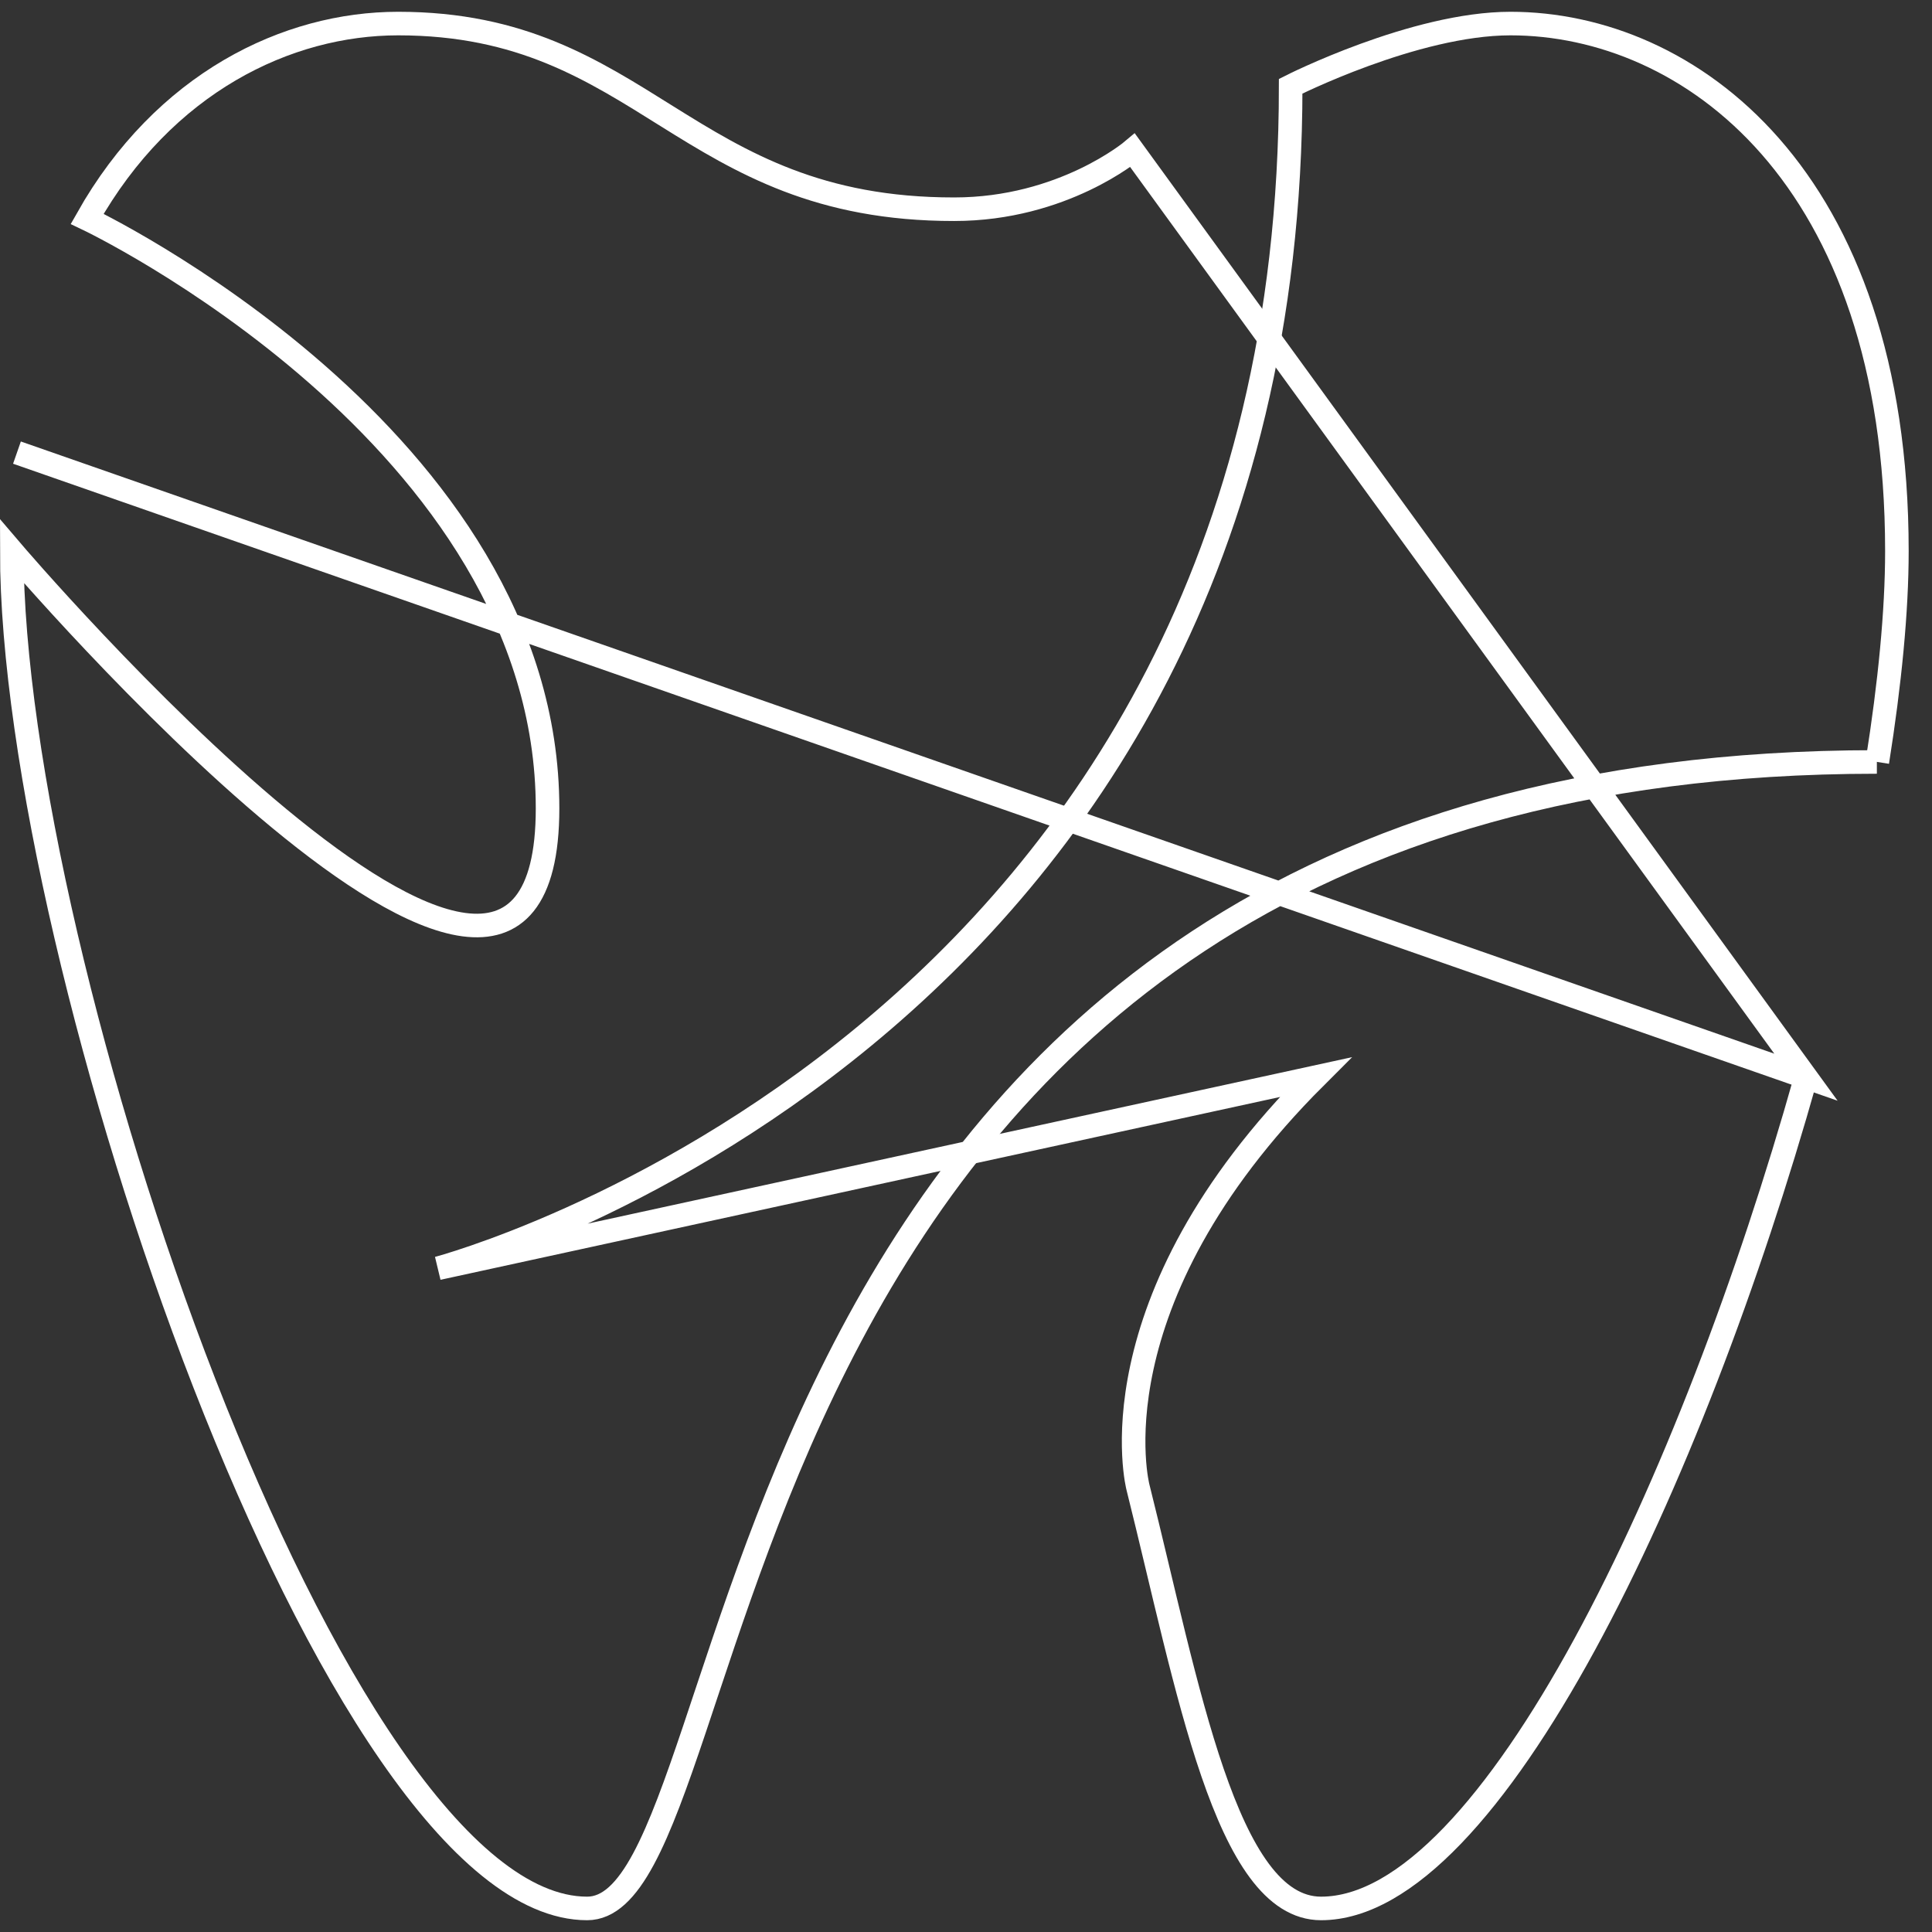 <svg width="82" height="82" viewBox="0 0 82 82" fill="none" xmlns="http://www.w3.org/2000/svg">
<rect x="0" y="0" width="82" height="82" fill="#333333" stroke="none"/>
<path d="M76.65 45.72C71.82 62.89 63.29 81 56.07 81C52.03 81 50.42 71.59 48.3 63.13C48.3 63.13 46.24 55.3 55.83 45.72L18.59 53.83C18.59 53.83 54.78 44.29 54.78 3.66C54.78 3.66 60.03 1 64.11 1C71.65 1 80.51 7.43 80.51 23.39C80.51 25.95 80.21 29 79.68 32.34" stroke="white" stroke-miterlimit="10"/>
<path d="M0.72 19.21L76.65 45.72L48.07 6.38C48.07 6.38 45.12 8.88 40.5 8.88C29.03 8.89 27.37 1 16.9 1C12.19 1 6.96 3.51 3.7 9.29C3.7 9.29 23.24 18.57 23.24 34.31C23.24 50.05 0.5 23.39 0.5 23.39C0.5 40.79 14.17 81 24.92 81C32.25 81 29.23 32.34 79.66 32.34" stroke="white" stroke-miterlimit="10"/>
</svg>
